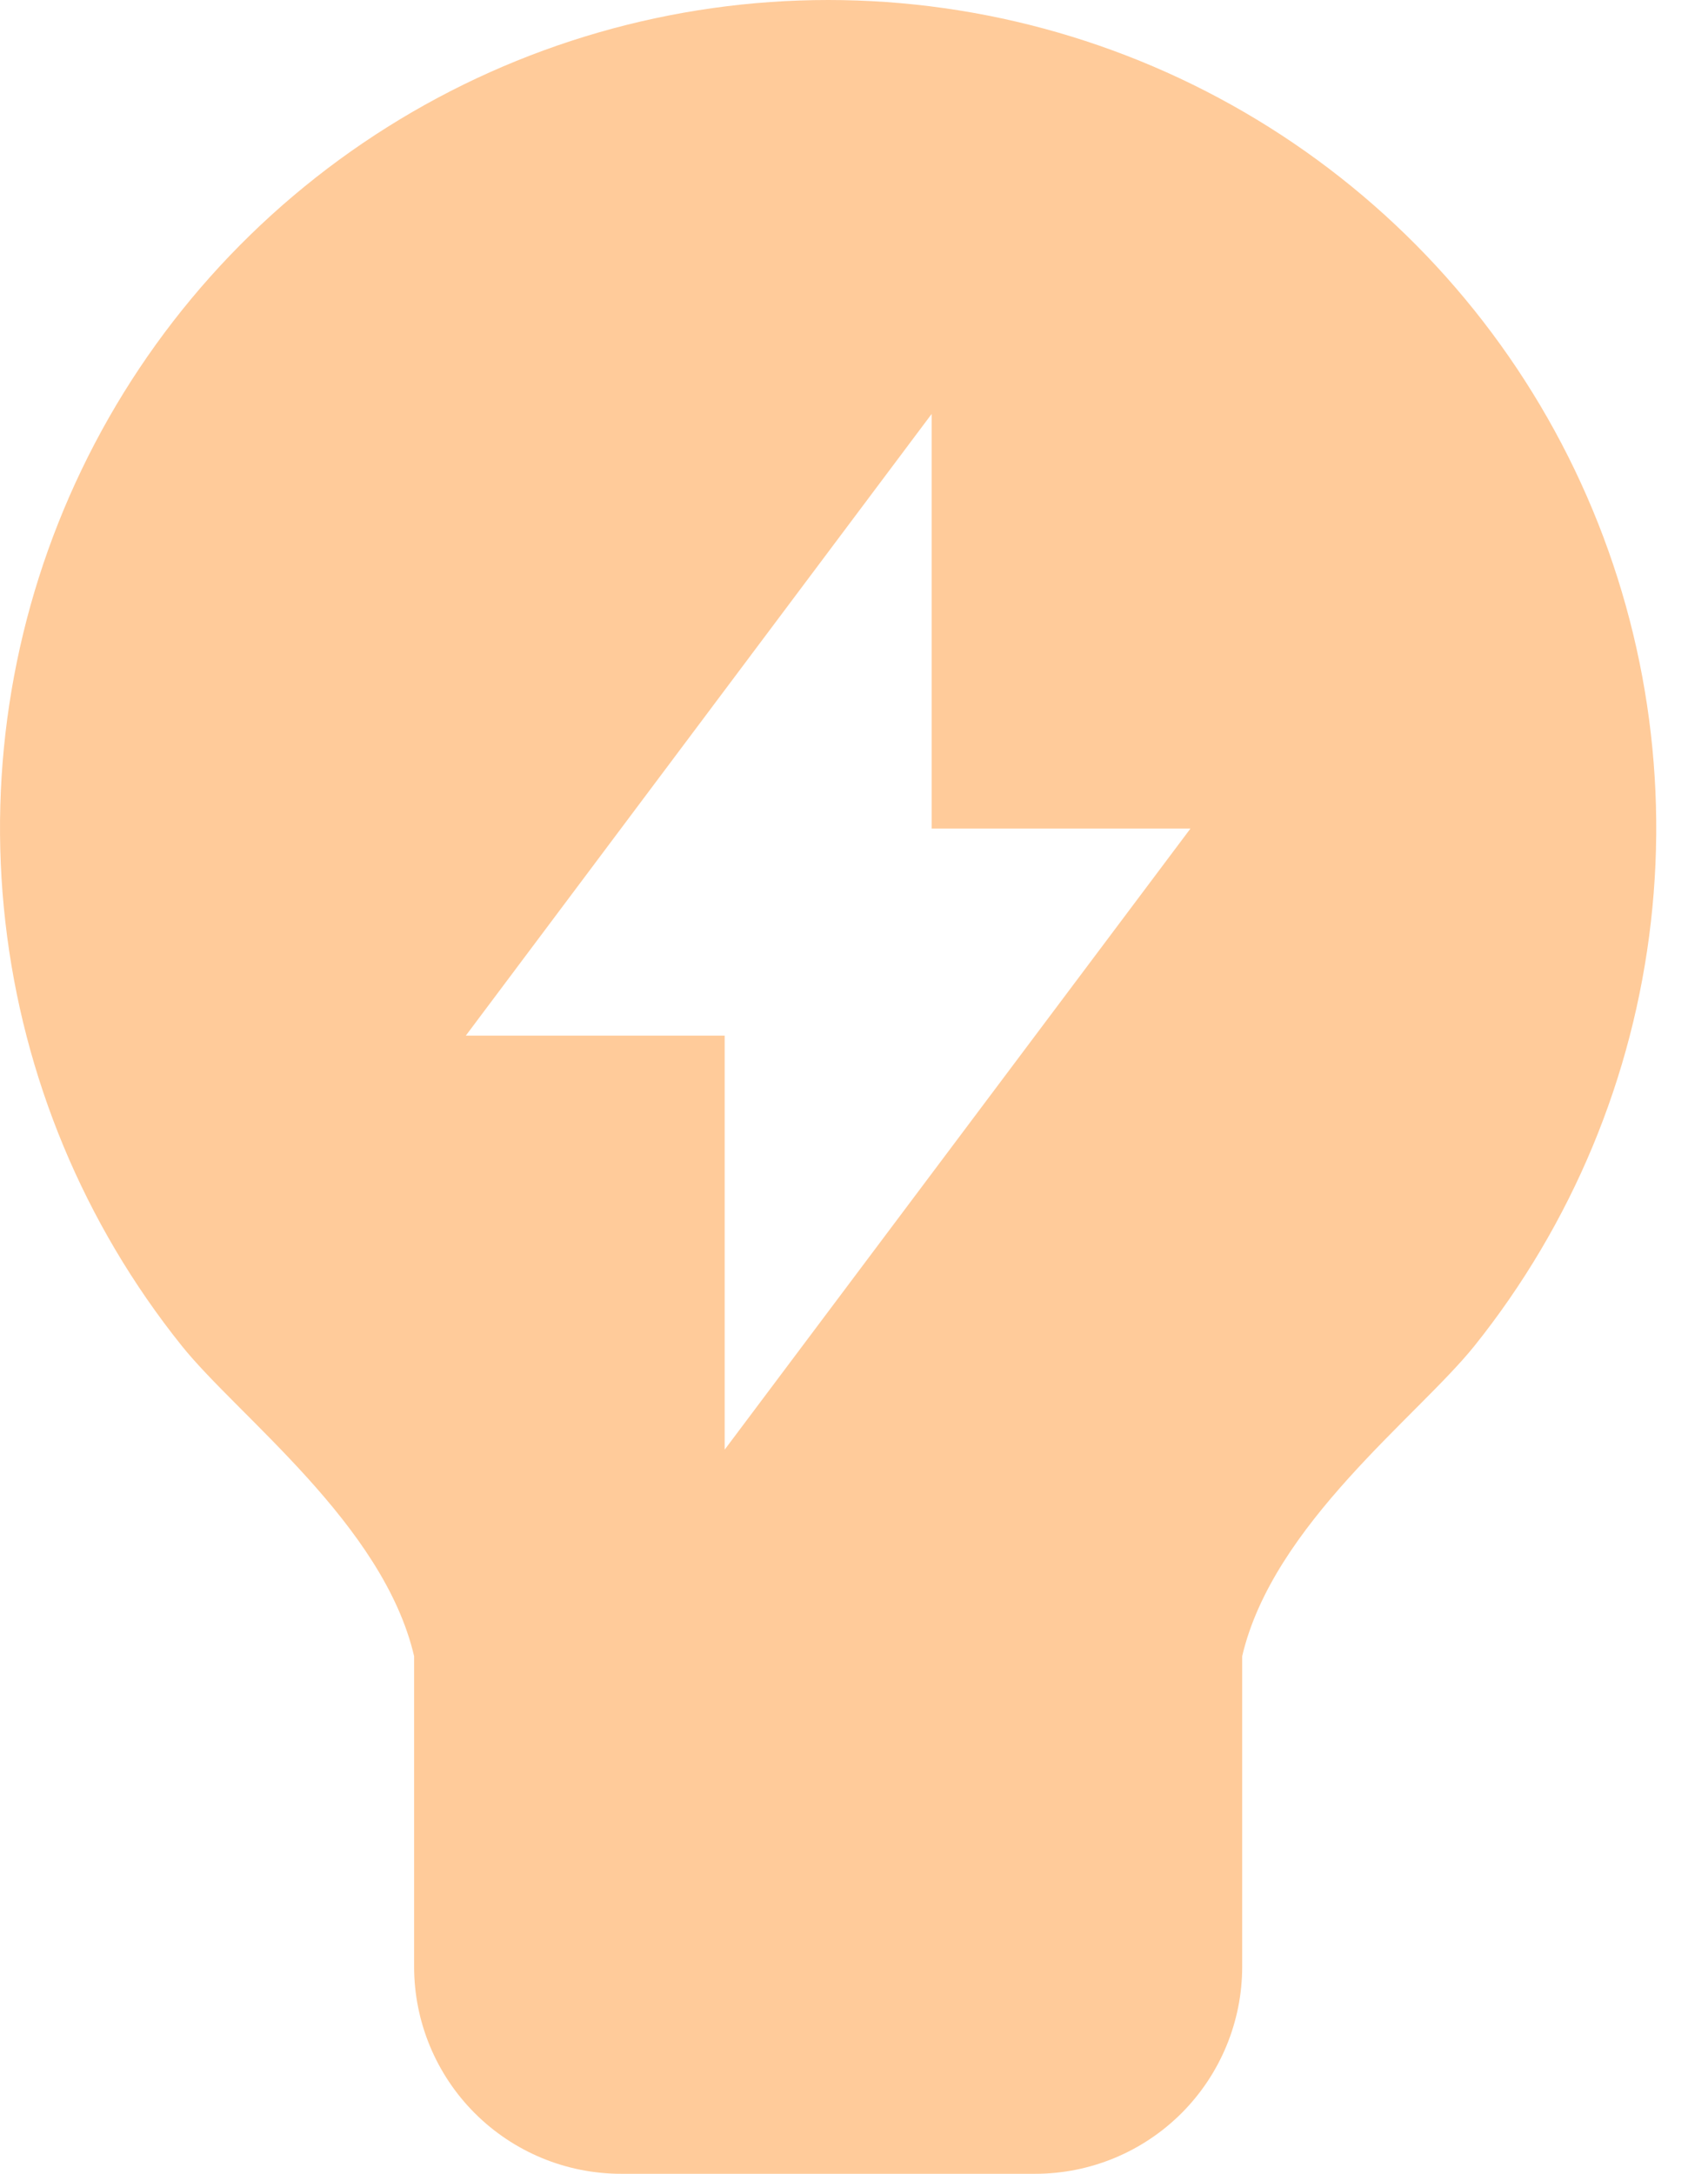 <?xml version="1.0" encoding="UTF-8"?> <svg xmlns="http://www.w3.org/2000/svg" width="22" height="28" viewBox="0 0 22 28" fill="none"> <path d="M5.334 21.332C4.938 19.635 3.072 18.247 2.339 17.332C1.083 15.763 0.296 13.871 0.069 11.875C-0.159 9.878 0.182 7.858 1.053 6.046C1.923 4.235 3.288 2.706 4.989 1.637C6.69 0.567 8.659 -0 10.668 1.36804e-07C12.678 0 14.647 0.568 16.348 1.639C18.048 2.709 19.412 4.238 20.282 6.049C21.152 7.861 21.493 9.881 21.264 11.878C21.036 13.875 20.248 15.766 18.992 17.335C18.259 18.248 16.396 19.636 16 21.332H5.334ZM16 21.332V25.332C16 26.039 15.719 26.718 15.219 27.218C14.719 27.718 14.041 27.999 13.334 27.999H8C7.293 27.999 6.615 27.718 6.115 27.218C5.615 26.718 5.334 26.039 5.334 25.332L5.334 21.332H16ZM12 10.672V5.332L6 13.339H9.334V18.672L15.334 10.672H12Z" fill="#FFCB9A"></path> </svg> 